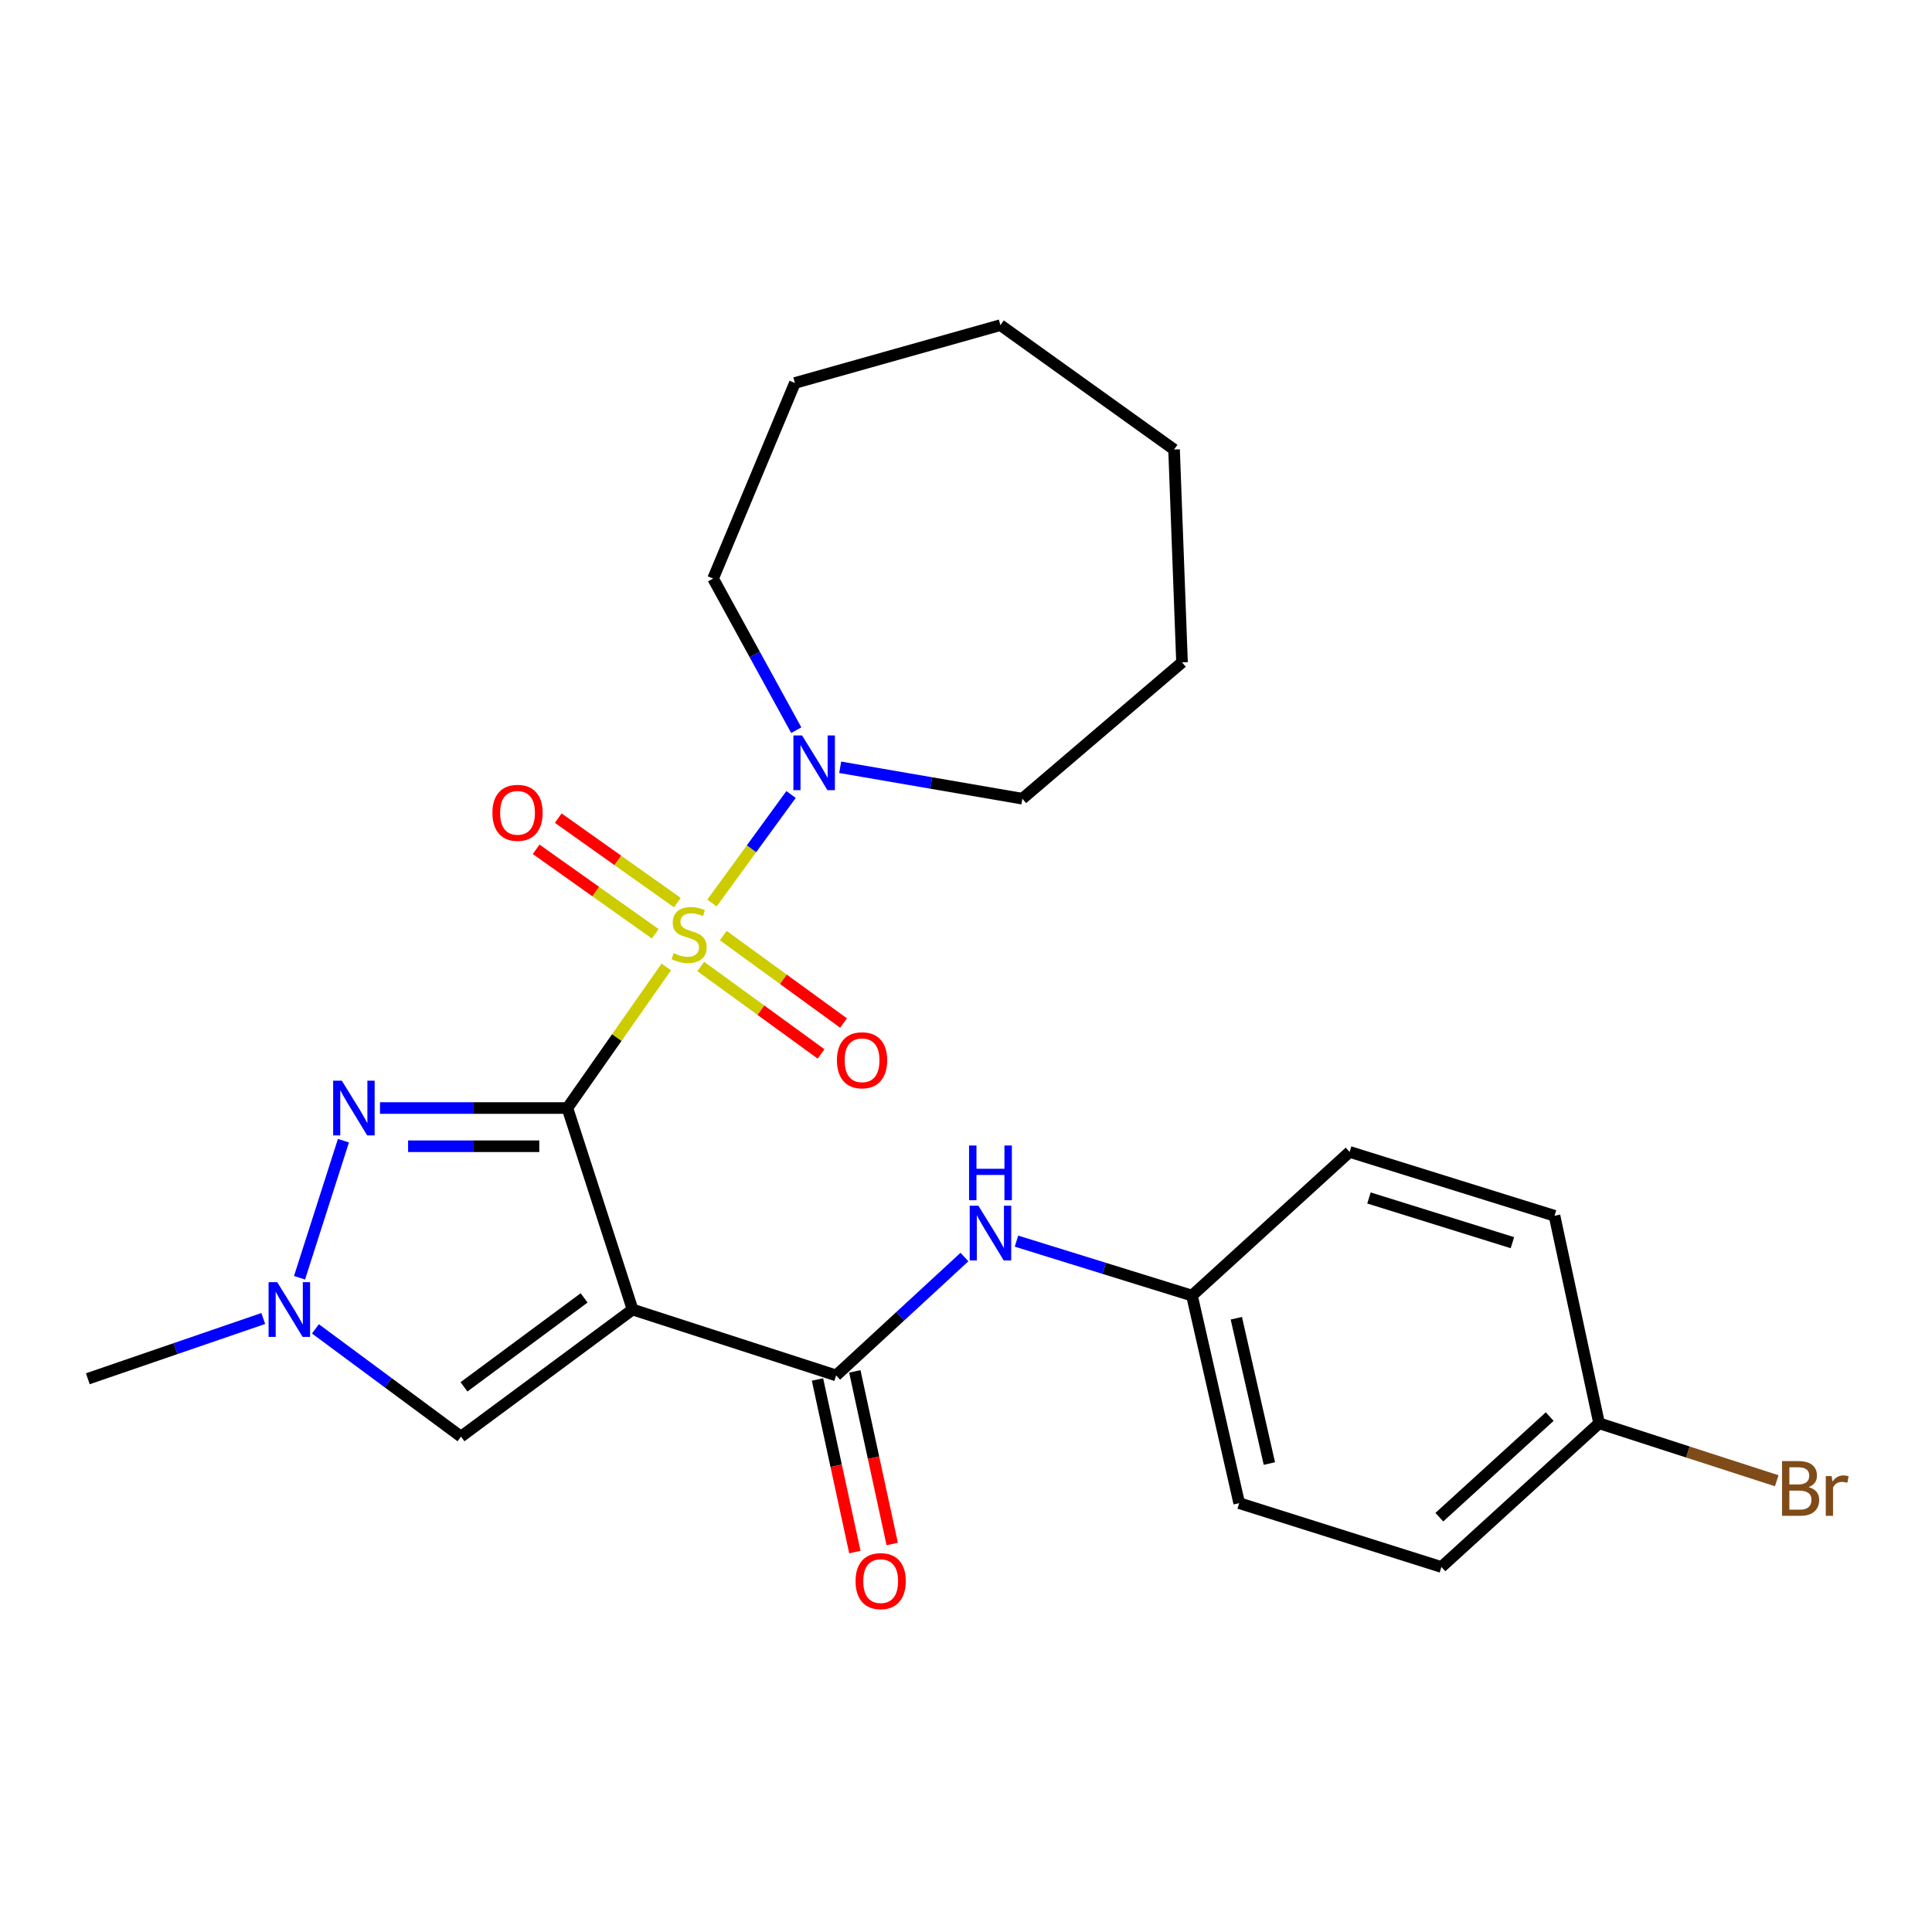 <?xml version='1.0' encoding='iso-8859-1'?>
<svg version='1.1' baseProfile='full'
              xmlns='http://www.w3.org/2000/svg'
                      xmlns:rdkit='http://www.rdkit.org/xml'
                      xmlns:xlink='http://www.w3.org/1999/xlink'
                  xml:space='preserve'
width='1000px' height='1000px' viewBox='0 0 1000 1000'>
<!-- END OF HEADER -->
<rect style='opacity:1.0;fill:#FFFFFF;stroke:none' width='1000' height='1000' x='0' y='0'> </rect>
<path class='bond-0' d='M 293.683,573.514 L 319.271,537.009' style='fill:none;fill-rule:evenodd;stroke:#000000;stroke-width:6px;stroke-linecap:butt;stroke-linejoin:miter;stroke-opacity:1' />
<path class='bond-0' d='M 319.271,537.009 L 344.858,500.504' style='fill:none;fill-rule:evenodd;stroke:#CCCC00;stroke-width:6px;stroke-linecap:butt;stroke-linejoin:miter;stroke-opacity:1' />
<path class='bond-1' d='M 293.683,573.514 L 327.43,677.821' style='fill:none;fill-rule:evenodd;stroke:#000000;stroke-width:6px;stroke-linecap:butt;stroke-linejoin:miter;stroke-opacity:1' />
<path class='bond-2' d='M 293.683,573.514 L 245.182,573.514' style='fill:none;fill-rule:evenodd;stroke:#000000;stroke-width:6px;stroke-linecap:butt;stroke-linejoin:miter;stroke-opacity:1' />
<path class='bond-2' d='M 245.182,573.514 L 196.681,573.514' style='fill:none;fill-rule:evenodd;stroke:#0000FF;stroke-width:6px;stroke-linecap:butt;stroke-linejoin:miter;stroke-opacity:1' />
<path class='bond-2' d='M 279.133,593.294 L 245.182,593.294' style='fill:none;fill-rule:evenodd;stroke:#000000;stroke-width:6px;stroke-linecap:butt;stroke-linejoin:miter;stroke-opacity:1' />
<path class='bond-2' d='M 245.182,593.294 L 211.231,593.294' style='fill:none;fill-rule:evenodd;stroke:#0000FF;stroke-width:6px;stroke-linecap:butt;stroke-linejoin:miter;stroke-opacity:1' />
<path class='bond-4' d='M 368.51,467.407 L 388.98,439.318' style='fill:none;fill-rule:evenodd;stroke:#CCCC00;stroke-width:6px;stroke-linecap:butt;stroke-linejoin:miter;stroke-opacity:1' />
<path class='bond-4' d='M 388.98,439.318 L 409.451,411.229' style='fill:none;fill-rule:evenodd;stroke:#0000FF;stroke-width:6px;stroke-linecap:butt;stroke-linejoin:miter;stroke-opacity:1' />
<path class='bond-8' d='M 350.602,467.197 L 319.777,445.331' style='fill:none;fill-rule:evenodd;stroke:#CCCC00;stroke-width:6px;stroke-linecap:butt;stroke-linejoin:miter;stroke-opacity:1' />
<path class='bond-8' d='M 319.777,445.331 L 288.952,423.466' style='fill:none;fill-rule:evenodd;stroke:#FF0000;stroke-width:6px;stroke-linecap:butt;stroke-linejoin:miter;stroke-opacity:1' />
<path class='bond-8' d='M 339.158,483.33 L 308.333,461.465' style='fill:none;fill-rule:evenodd;stroke:#CCCC00;stroke-width:6px;stroke-linecap:butt;stroke-linejoin:miter;stroke-opacity:1' />
<path class='bond-8' d='M 308.333,461.465 L 277.508,439.599' style='fill:none;fill-rule:evenodd;stroke:#FF0000;stroke-width:6px;stroke-linecap:butt;stroke-linejoin:miter;stroke-opacity:1' />
<path class='bond-9' d='M 362.714,500.248 L 393.848,522.882' style='fill:none;fill-rule:evenodd;stroke:#CCCC00;stroke-width:6px;stroke-linecap:butt;stroke-linejoin:miter;stroke-opacity:1' />
<path class='bond-9' d='M 393.848,522.882 L 424.982,545.516' style='fill:none;fill-rule:evenodd;stroke:#FF0000;stroke-width:6px;stroke-linecap:butt;stroke-linejoin:miter;stroke-opacity:1' />
<path class='bond-9' d='M 374.345,484.249 L 405.479,506.883' style='fill:none;fill-rule:evenodd;stroke:#CCCC00;stroke-width:6px;stroke-linecap:butt;stroke-linejoin:miter;stroke-opacity:1' />
<path class='bond-9' d='M 405.479,506.883 L 436.613,529.516' style='fill:none;fill-rule:evenodd;stroke:#FF0000;stroke-width:6px;stroke-linecap:butt;stroke-linejoin:miter;stroke-opacity:1' />
<path class='bond-3' d='M 327.43,677.821 L 432.791,711.919' style='fill:none;fill-rule:evenodd;stroke:#000000;stroke-width:6px;stroke-linecap:butt;stroke-linejoin:miter;stroke-opacity:1' />
<path class='bond-6' d='M 327.43,677.821 L 238.607,743.589' style='fill:none;fill-rule:evenodd;stroke:#000000;stroke-width:6px;stroke-linecap:butt;stroke-linejoin:miter;stroke-opacity:1' />
<path class='bond-6' d='M 302.336,671.789 L 240.159,717.827' style='fill:none;fill-rule:evenodd;stroke:#000000;stroke-width:6px;stroke-linecap:butt;stroke-linejoin:miter;stroke-opacity:1' />
<path class='bond-5' d='M 177.765,590.412 L 155.033,661.366' style='fill:none;fill-rule:evenodd;stroke:#0000FF;stroke-width:6px;stroke-linecap:butt;stroke-linejoin:miter;stroke-opacity:1' />
<path class='bond-7' d='M 432.791,711.919 L 465.997,681.281' style='fill:none;fill-rule:evenodd;stroke:#000000;stroke-width:6px;stroke-linecap:butt;stroke-linejoin:miter;stroke-opacity:1' />
<path class='bond-7' d='M 465.997,681.281 L 499.202,650.644' style='fill:none;fill-rule:evenodd;stroke:#0000FF;stroke-width:6px;stroke-linecap:butt;stroke-linejoin:miter;stroke-opacity:1' />
<path class='bond-10' d='M 423.126,714.013 L 432.802,758.684' style='fill:none;fill-rule:evenodd;stroke:#000000;stroke-width:6px;stroke-linecap:butt;stroke-linejoin:miter;stroke-opacity:1' />
<path class='bond-10' d='M 432.802,758.684 L 442.478,803.355' style='fill:none;fill-rule:evenodd;stroke:#FF0000;stroke-width:6px;stroke-linecap:butt;stroke-linejoin:miter;stroke-opacity:1' />
<path class='bond-10' d='M 442.457,709.825 L 452.134,754.497' style='fill:none;fill-rule:evenodd;stroke:#000000;stroke-width:6px;stroke-linecap:butt;stroke-linejoin:miter;stroke-opacity:1' />
<path class='bond-10' d='M 452.134,754.497 L 461.81,799.168' style='fill:none;fill-rule:evenodd;stroke:#FF0000;stroke-width:6px;stroke-linecap:butt;stroke-linejoin:miter;stroke-opacity:1' />
<path class='bond-18' d='M 412.149,377.944 L 390.624,338.703' style='fill:none;fill-rule:evenodd;stroke:#0000FF;stroke-width:6px;stroke-linecap:butt;stroke-linejoin:miter;stroke-opacity:1' />
<path class='bond-18' d='M 390.624,338.703 L 369.1,299.462' style='fill:none;fill-rule:evenodd;stroke:#000000;stroke-width:6px;stroke-linecap:butt;stroke-linejoin:miter;stroke-opacity:1' />
<path class='bond-19' d='M 434.881,397.147 L 482.028,405.276' style='fill:none;fill-rule:evenodd;stroke:#0000FF;stroke-width:6px;stroke-linecap:butt;stroke-linejoin:miter;stroke-opacity:1' />
<path class='bond-19' d='M 482.028,405.276 L 529.175,413.406' style='fill:none;fill-rule:evenodd;stroke:#000000;stroke-width:6px;stroke-linecap:butt;stroke-linejoin:miter;stroke-opacity:1' />
<path class='bond-20' d='M 136.264,682.456 L 90.859,698.05' style='fill:none;fill-rule:evenodd;stroke:#0000FF;stroke-width:6px;stroke-linecap:butt;stroke-linejoin:miter;stroke-opacity:1' />
<path class='bond-20' d='M 90.859,698.05 L 45.455,713.644' style='fill:none;fill-rule:evenodd;stroke:#000000;stroke-width:6px;stroke-linecap:butt;stroke-linejoin:miter;stroke-opacity:1' />
<path class='bond-25' d='M 163.265,687.817 L 200.936,715.703' style='fill:none;fill-rule:evenodd;stroke:#0000FF;stroke-width:6px;stroke-linecap:butt;stroke-linejoin:miter;stroke-opacity:1' />
<path class='bond-25' d='M 200.936,715.703 L 238.607,743.589' style='fill:none;fill-rule:evenodd;stroke:#000000;stroke-width:6px;stroke-linecap:butt;stroke-linejoin:miter;stroke-opacity:1' />
<path class='bond-11' d='M 526.129,642.407 L 571.547,656.498' style='fill:none;fill-rule:evenodd;stroke:#0000FF;stroke-width:6px;stroke-linecap:butt;stroke-linejoin:miter;stroke-opacity:1' />
<path class='bond-11' d='M 571.547,656.498 L 616.965,670.59' style='fill:none;fill-rule:evenodd;stroke:#000000;stroke-width:6px;stroke-linecap:butt;stroke-linejoin:miter;stroke-opacity:1' />
<path class='bond-14' d='M 616.965,670.59 L 698.558,596.228' style='fill:none;fill-rule:evenodd;stroke:#000000;stroke-width:6px;stroke-linecap:butt;stroke-linejoin:miter;stroke-opacity:1' />
<path class='bond-15' d='M 616.965,670.59 L 641.405,778.028' style='fill:none;fill-rule:evenodd;stroke:#000000;stroke-width:6px;stroke-linecap:butt;stroke-linejoin:miter;stroke-opacity:1' />
<path class='bond-15' d='M 639.919,682.318 L 657.026,757.525' style='fill:none;fill-rule:evenodd;stroke:#000000;stroke-width:6px;stroke-linecap:butt;stroke-linejoin:miter;stroke-opacity:1' />
<path class='bond-12' d='M 827.689,736.688 L 746.074,811.072' style='fill:none;fill-rule:evenodd;stroke:#000000;stroke-width:6px;stroke-linecap:butt;stroke-linejoin:miter;stroke-opacity:1' />
<path class='bond-12' d='M 802.123,733.227 L 744.992,785.295' style='fill:none;fill-rule:evenodd;stroke:#000000;stroke-width:6px;stroke-linecap:butt;stroke-linejoin:miter;stroke-opacity:1' />
<path class='bond-13' d='M 827.689,736.688 L 873.662,751.562' style='fill:none;fill-rule:evenodd;stroke:#000000;stroke-width:6px;stroke-linecap:butt;stroke-linejoin:miter;stroke-opacity:1' />
<path class='bond-13' d='M 873.662,751.562 L 919.635,766.436' style='fill:none;fill-rule:evenodd;stroke:#7F4C19;stroke-width:6px;stroke-linecap:butt;stroke-linejoin:miter;stroke-opacity:1' />
<path class='bond-27' d='M 827.689,736.688 L 804.612,629.283' style='fill:none;fill-rule:evenodd;stroke:#000000;stroke-width:6px;stroke-linecap:butt;stroke-linejoin:miter;stroke-opacity:1' />
<path class='bond-16' d='M 698.558,596.228 L 804.612,629.283' style='fill:none;fill-rule:evenodd;stroke:#000000;stroke-width:6px;stroke-linecap:butt;stroke-linejoin:miter;stroke-opacity:1' />
<path class='bond-16' d='M 708.58,620.07 L 782.818,643.208' style='fill:none;fill-rule:evenodd;stroke:#000000;stroke-width:6px;stroke-linecap:butt;stroke-linejoin:miter;stroke-opacity:1' />
<path class='bond-17' d='M 641.405,778.028 L 746.074,811.072' style='fill:none;fill-rule:evenodd;stroke:#000000;stroke-width:6px;stroke-linecap:butt;stroke-linejoin:miter;stroke-opacity:1' />
<path class='bond-22' d='M 369.1,299.462 L 411.429,198.232' style='fill:none;fill-rule:evenodd;stroke:#000000;stroke-width:6px;stroke-linecap:butt;stroke-linejoin:miter;stroke-opacity:1' />
<path class='bond-21' d='M 529.175,413.406 L 611.812,342.846' style='fill:none;fill-rule:evenodd;stroke:#000000;stroke-width:6px;stroke-linecap:butt;stroke-linejoin:miter;stroke-opacity:1' />
<path class='bond-23' d='M 611.812,342.846 L 607.691,232.671' style='fill:none;fill-rule:evenodd;stroke:#000000;stroke-width:6px;stroke-linecap:butt;stroke-linejoin:miter;stroke-opacity:1' />
<path class='bond-24' d='M 411.429,198.232 L 517.813,168.287' style='fill:none;fill-rule:evenodd;stroke:#000000;stroke-width:6px;stroke-linecap:butt;stroke-linejoin:miter;stroke-opacity:1' />
<path class='bond-26' d='M 607.691,232.671 L 517.813,168.287' style='fill:none;fill-rule:evenodd;stroke:#000000;stroke-width:6px;stroke-linecap:butt;stroke-linejoin:miter;stroke-opacity:1' />
<path  class='atom-1' d='M 348.682 493.356
Q 349.002 493.476, 350.322 494.036
Q 351.642 494.596, 353.082 494.956
Q 354.562 495.276, 356.002 495.276
Q 358.682 495.276, 360.242 493.996
Q 361.802 492.676, 361.802 490.396
Q 361.802 488.836, 361.002 487.876
Q 360.242 486.916, 359.042 486.396
Q 357.842 485.876, 355.842 485.276
Q 353.322 484.516, 351.802 483.796
Q 350.322 483.076, 349.242 481.556
Q 348.202 480.036, 348.202 477.476
Q 348.202 473.916, 350.602 471.716
Q 353.042 469.516, 357.842 469.516
Q 361.122 469.516, 364.842 471.076
L 363.922 474.156
Q 360.522 472.756, 357.962 472.756
Q 355.202 472.756, 353.682 473.916
Q 352.162 475.036, 352.202 476.996
Q 352.202 478.516, 352.962 479.436
Q 353.762 480.356, 354.882 480.876
Q 356.042 481.396, 357.962 481.996
Q 360.522 482.796, 362.042 483.596
Q 363.562 484.396, 364.642 486.036
Q 365.762 487.636, 365.762 490.396
Q 365.762 494.316, 363.122 496.436
Q 360.522 498.516, 356.162 498.516
Q 353.642 498.516, 351.722 497.956
Q 349.842 497.436, 347.602 496.516
L 348.682 493.356
' fill='#CCCC00'/>
<path  class='atom-3' d='M 176.918 559.354
L 186.198 574.354
Q 187.118 575.834, 188.598 578.514
Q 190.078 581.194, 190.158 581.354
L 190.158 559.354
L 193.918 559.354
L 193.918 587.674
L 190.038 587.674
L 180.078 571.274
Q 178.918 569.354, 177.678 567.154
Q 176.478 564.954, 176.118 564.274
L 176.118 587.674
L 172.438 587.674
L 172.438 559.354
L 176.918 559.354
' fill='#0000FF'/>
<path  class='atom-5' d='M 415.147 380.663
L 424.427 395.663
Q 425.347 397.143, 426.827 399.823
Q 428.307 402.503, 428.387 402.663
L 428.387 380.663
L 432.147 380.663
L 432.147 408.983
L 428.267 408.983
L 418.307 392.583
Q 417.147 390.663, 415.907 388.463
Q 414.707 386.263, 414.347 385.583
L 414.347 408.983
L 410.667 408.983
L 410.667 380.663
L 415.147 380.663
' fill='#0000FF'/>
<path  class='atom-6' d='M 143.501 663.661
L 152.781 678.661
Q 153.701 680.141, 155.181 682.821
Q 156.661 685.501, 156.741 685.661
L 156.741 663.661
L 160.501 663.661
L 160.501 691.981
L 156.621 691.981
L 146.661 675.581
Q 145.501 673.661, 144.261 671.461
Q 143.061 669.261, 142.701 668.581
L 142.701 691.981
L 139.021 691.981
L 139.021 663.661
L 143.501 663.661
' fill='#0000FF'/>
<path  class='atom-8' d='M 506.399 624.068
L 515.679 639.068
Q 516.599 640.548, 518.079 643.228
Q 519.559 645.908, 519.639 646.068
L 519.639 624.068
L 523.399 624.068
L 523.399 652.388
L 519.519 652.388
L 509.559 635.988
Q 508.399 634.068, 507.159 631.868
Q 505.959 629.668, 505.599 628.988
L 505.599 652.388
L 501.919 652.388
L 501.919 624.068
L 506.399 624.068
' fill='#0000FF'/>
<path  class='atom-8' d='M 501.579 592.916
L 505.419 592.916
L 505.419 604.956
L 519.899 604.956
L 519.899 592.916
L 523.739 592.916
L 523.739 621.236
L 519.899 621.236
L 519.899 608.156
L 505.419 608.156
L 505.419 621.236
L 501.579 621.236
L 501.579 592.916
' fill='#0000FF'/>
<path  class='atom-9' d='M 254.87 420.716
Q 254.87 413.916, 258.23 410.116
Q 261.59 406.316, 267.87 406.316
Q 274.15 406.316, 277.51 410.116
Q 280.87 413.916, 280.87 420.716
Q 280.87 427.596, 277.47 431.516
Q 274.07 435.396, 267.87 435.396
Q 261.63 435.396, 258.23 431.516
Q 254.87 427.636, 254.87 420.716
M 267.87 432.196
Q 272.19 432.196, 274.51 429.316
Q 276.87 426.396, 276.87 420.716
Q 276.87 415.156, 274.51 412.356
Q 272.19 409.516, 267.87 409.516
Q 263.55 409.516, 261.19 412.316
Q 258.87 415.116, 258.87 420.716
Q 258.87 426.436, 261.19 429.316
Q 263.55 432.196, 267.87 432.196
' fill='#FF0000'/>
<path  class='atom-10' d='M 433.198 548.792
Q 433.198 541.992, 436.558 538.192
Q 439.918 534.392, 446.198 534.392
Q 452.478 534.392, 455.838 538.192
Q 459.198 541.992, 459.198 548.792
Q 459.198 555.672, 455.798 559.592
Q 452.398 563.472, 446.198 563.472
Q 439.958 563.472, 436.558 559.592
Q 433.198 555.712, 433.198 548.792
M 446.198 560.272
Q 450.518 560.272, 452.838 557.392
Q 455.198 554.472, 455.198 548.792
Q 455.198 543.232, 452.838 540.432
Q 450.518 537.592, 446.198 537.592
Q 441.878 537.592, 439.518 540.392
Q 437.198 543.192, 437.198 548.792
Q 437.198 554.512, 439.518 557.392
Q 441.878 560.272, 446.198 560.272
' fill='#FF0000'/>
<path  class='atom-11' d='M 442.835 818.383
Q 442.835 811.583, 446.195 807.783
Q 449.555 803.983, 455.835 803.983
Q 462.115 803.983, 465.475 807.783
Q 468.835 811.583, 468.835 818.383
Q 468.835 825.263, 465.435 829.183
Q 462.035 833.063, 455.835 833.063
Q 449.595 833.063, 446.195 829.183
Q 442.835 825.303, 442.835 818.383
M 455.835 829.863
Q 460.155 829.863, 462.475 826.983
Q 464.835 824.063, 464.835 818.383
Q 464.835 812.823, 462.475 810.023
Q 460.155 807.183, 455.835 807.183
Q 451.515 807.183, 449.155 809.983
Q 446.835 812.783, 446.835 818.383
Q 446.835 824.103, 449.155 826.983
Q 451.515 829.863, 455.835 829.863
' fill='#FF0000'/>
<path  class='atom-14' d='M 936.135 769.715
Q 938.855 770.475, 940.215 772.155
Q 941.615 773.795, 941.615 776.235
Q 941.615 780.155, 939.095 782.395
Q 936.615 784.595, 931.895 784.595
L 922.375 784.595
L 922.375 756.275
L 930.735 756.275
Q 935.575 756.275, 938.015 758.235
Q 940.455 760.195, 940.455 763.795
Q 940.455 768.075, 936.135 769.715
M 926.175 759.475
L 926.175 768.355
L 930.735 768.355
Q 933.535 768.355, 934.975 767.235
Q 936.455 766.075, 936.455 763.795
Q 936.455 759.475, 930.735 759.475
L 926.175 759.475
M 931.895 781.395
Q 934.655 781.395, 936.135 780.075
Q 937.615 778.755, 937.615 776.235
Q 937.615 773.915, 935.975 772.755
Q 934.375 771.555, 931.295 771.555
L 926.175 771.555
L 926.175 781.395
L 931.895 781.395
' fill='#7F4C19'/>
<path  class='atom-14' d='M 948.055 764.035
L 948.495 766.875
Q 950.655 763.675, 954.175 763.675
Q 955.295 763.675, 956.815 764.075
L 956.215 767.435
Q 954.495 767.035, 953.535 767.035
Q 951.855 767.035, 950.735 767.715
Q 949.655 768.355, 948.775 769.915
L 948.775 784.595
L 945.015 784.595
L 945.015 764.035
L 948.055 764.035
' fill='#7F4C19'/>
</svg>
